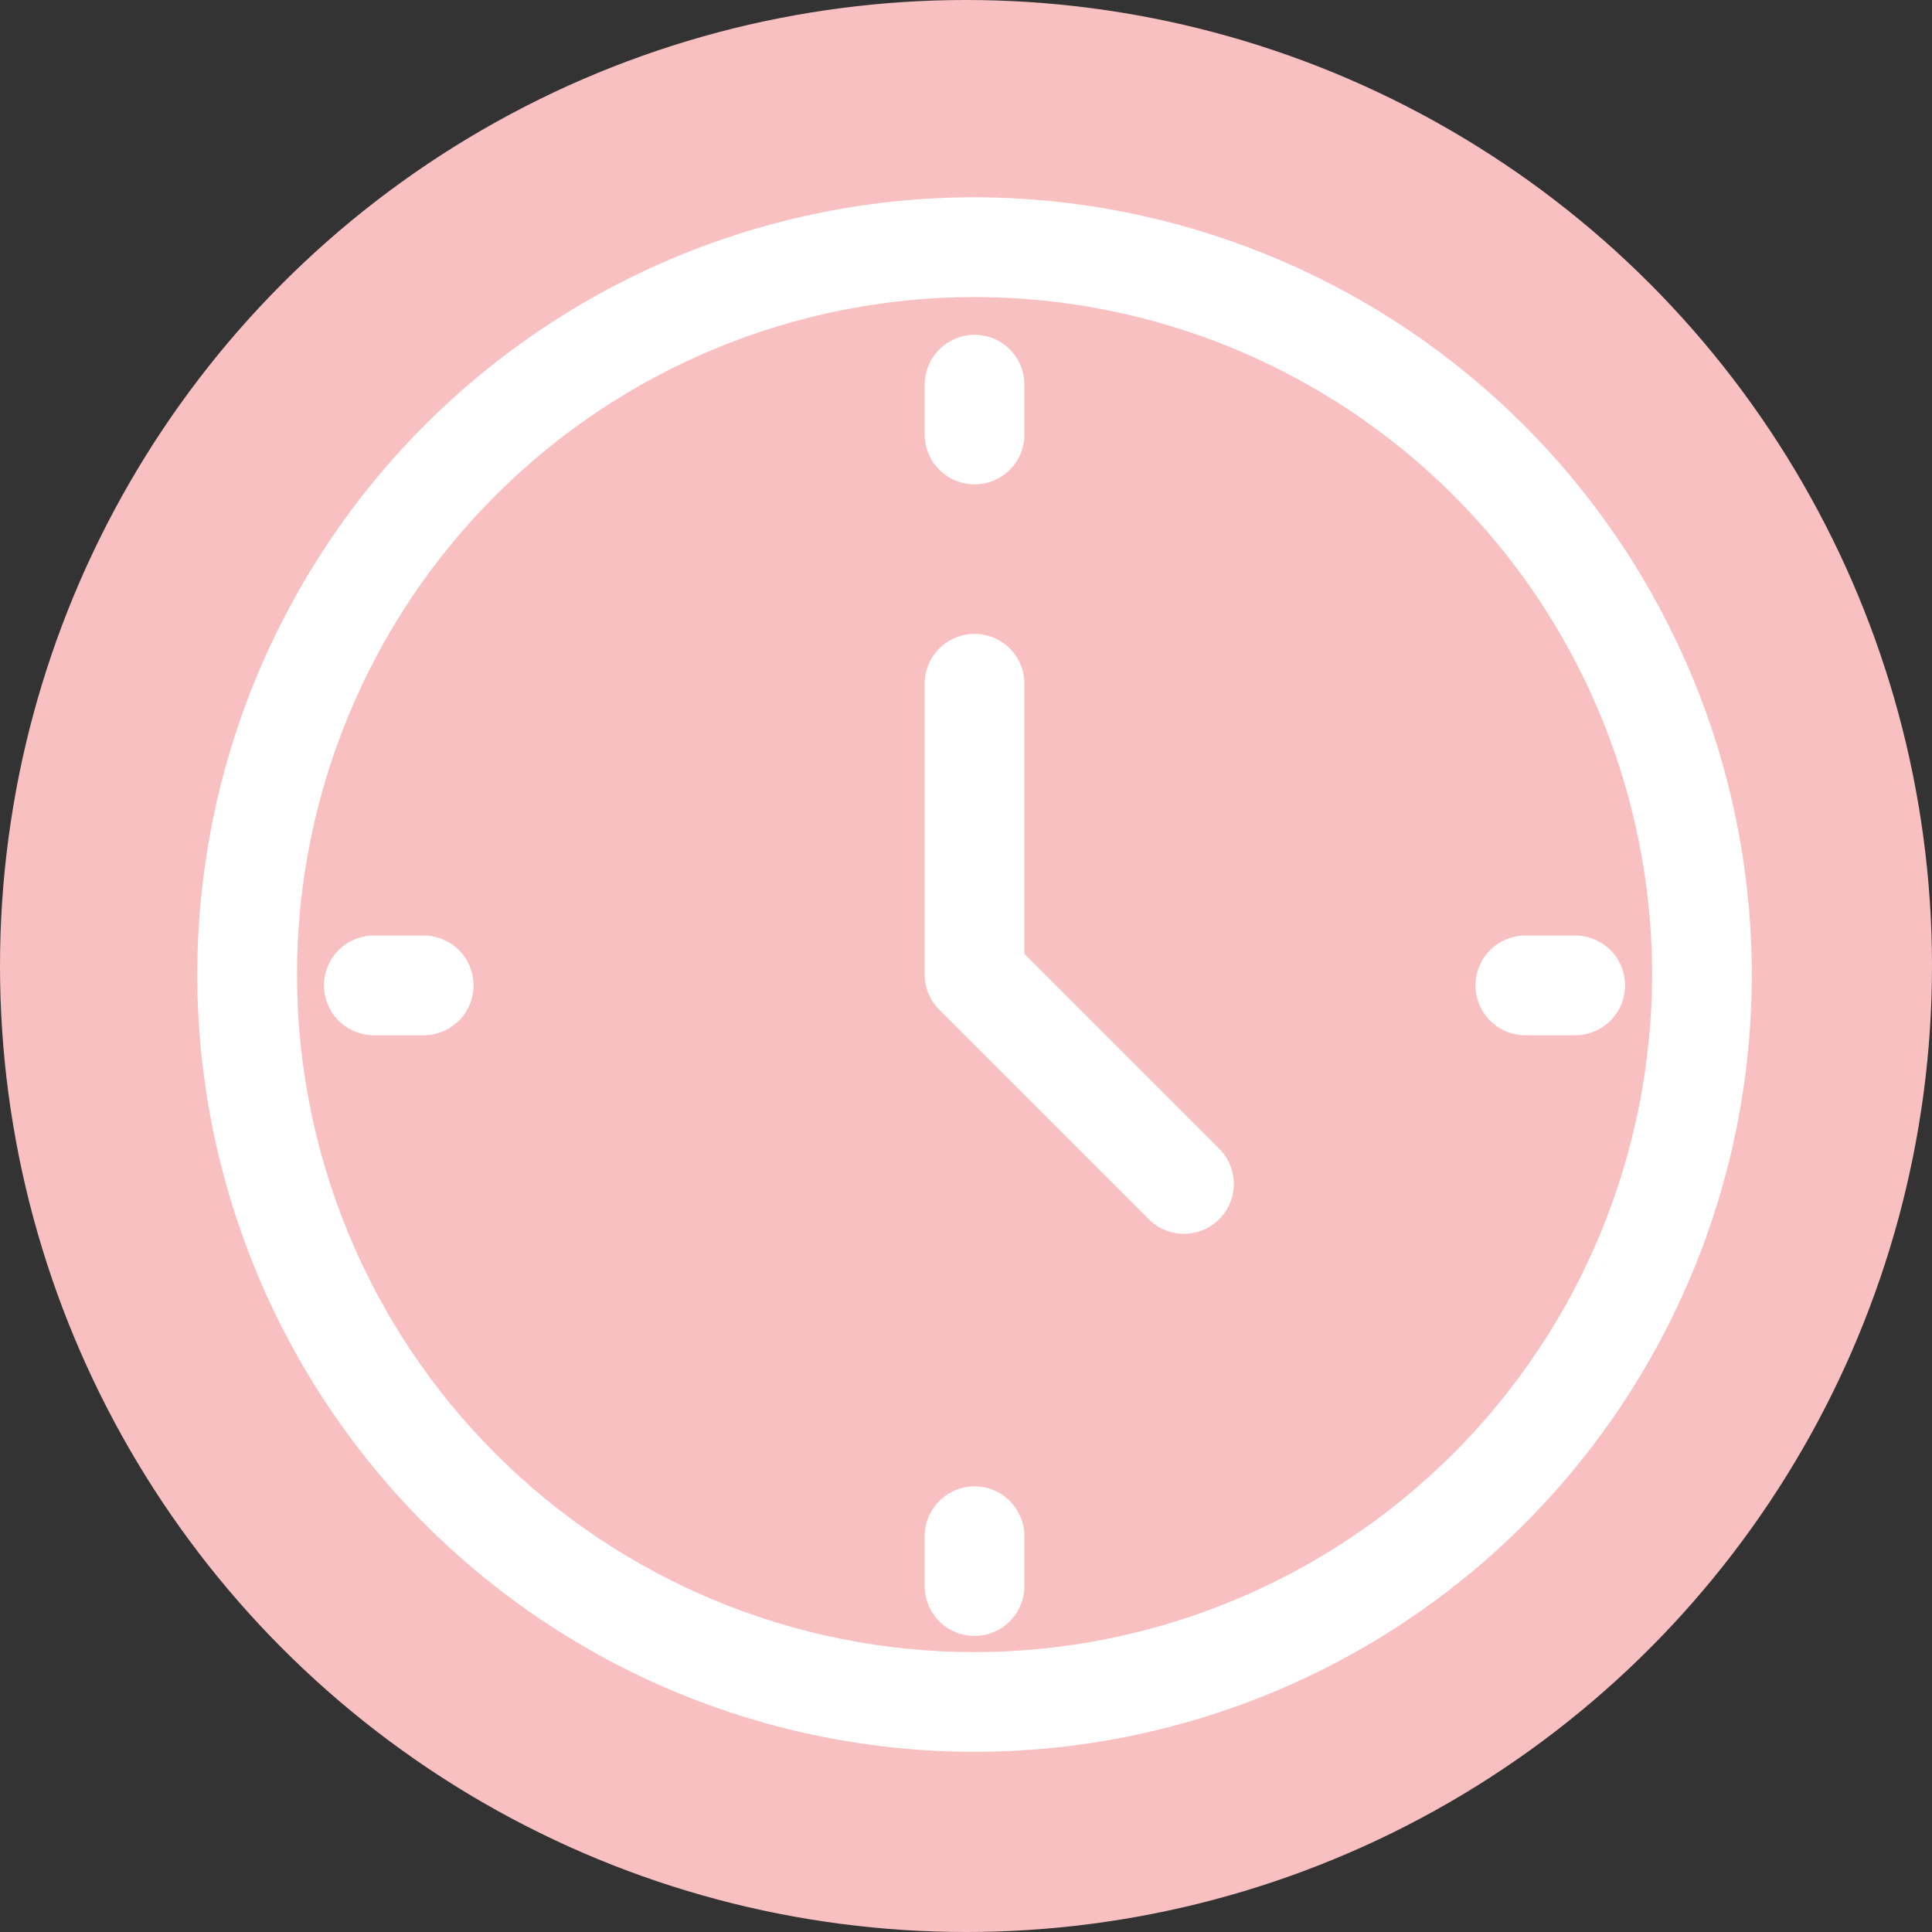 <?xml version="1.0" encoding="utf-8"?>
<svg xmlns="http://www.w3.org/2000/svg" width="113" height="113" viewBox="0 0 113 113" fill="none">
  <rect x="0" y="0" width="113" height="113" fill="#333333" stroke="none"/>
  <circle cx="56.5" cy="56.5" r="56.5" fill="#F9C0C1"/>
  <path d="M58.13 11.554C69.773 11.855 80.876 16.612 89.132 24.868C97.654 33.391 102.448 44.946 102.462 56.998V56.999C102.462 69.055 97.672 80.62 89.147 89.145C80.621 97.671 69.056 102.461 57 102.461C44.944 102.461 33.38 97.671 24.855 89.145C16.329 80.621 11.539 69.055 11.539 56.999C11.539 44.943 16.329 33.379 24.855 24.854C33.379 16.328 44.943 11.538 57 11.538H57.002L58.13 11.554ZM57 17.375C46.49 17.375 36.41 21.55 28.979 28.981C21.547 36.413 17.372 46.493 17.372 57.003C17.372 67.513 21.547 77.593 28.979 85.024C36.41 92.456 46.489 96.629 56.999 96.63C67.506 96.618 77.579 92.44 85.008 85.011C92.436 77.582 96.615 67.509 96.628 57.003L96.616 56.019C96.364 45.865 92.221 36.181 85.022 28.981C77.59 21.55 67.51 17.375 57 17.375ZM57 86.935C57.773 86.935 58.516 87.242 59.062 87.789L59.256 88.003C59.681 88.522 59.917 89.175 59.917 89.852V92.768C59.917 93.809 59.361 94.772 58.459 95.293C57.557 95.814 56.444 95.815 55.542 95.294C54.64 94.773 54.084 93.809 54.084 92.768V89.852C54.084 89.079 54.39 88.336 54.938 87.789C55.484 87.242 56.227 86.935 57 86.935ZM55.843 94.296C55.849 94.301 55.857 94.305 55.863 94.31C55.853 94.302 55.842 94.294 55.831 94.286L55.843 94.296ZM27.133 89.935C26.866 89.692 26.601 89.447 26.339 89.197L26.327 89.186C26.593 89.44 26.862 89.689 27.133 89.935ZM55.52 88.633C55.559 88.585 55.602 88.541 55.645 88.497C55.691 88.452 55.737 88.409 55.786 88.369L55.645 88.496L55.52 88.633ZM57.395 87.977L57.376 87.972C57.363 87.969 57.35 87.968 57.338 87.966C57.357 87.969 57.376 87.973 57.395 87.977ZM57.226 87.949C57.206 87.947 57.187 87.944 57.167 87.942C57.187 87.944 57.206 87.947 57.226 87.949ZM29.092 86.526C29.216 86.643 29.34 86.759 29.465 86.874C29.34 86.759 29.215 86.643 29.092 86.526ZM28.271 85.731C28.482 85.942 28.695 86.148 28.91 86.353L28.271 85.731ZM94.523 72.544C94.397 72.849 94.266 73.152 94.132 73.454C93.864 74.058 93.581 74.656 93.284 75.246L93.285 75.245C93.731 74.36 94.144 73.459 94.523 72.544ZM55.713 37.373C56.582 36.945 57.613 36.976 58.459 37.465L58.624 37.567C59.428 38.106 59.917 39.014 59.917 39.99V55.792L71.325 67.2C72.053 67.938 72.335 69.009 72.064 70.01C71.811 70.948 71.106 71.694 70.194 72.007L70.01 72.064C69.009 72.334 67.938 72.052 67.2 71.324L67.195 71.319L54.938 59.062C54.392 58.515 54.084 57.773 54.084 57V39.99C54.084 38.949 54.64 37.986 55.542 37.465L55.713 37.373ZM101.245 61.371C101.279 61.024 101.309 60.676 101.335 60.327C101.309 60.676 101.279 61.024 101.245 61.371ZM24.781 54.718C25.823 54.718 26.785 55.274 27.307 56.176H27.308C27.828 57.078 27.828 58.191 27.308 59.093H27.307C26.785 59.995 25.823 60.551 24.781 60.551H21.866C20.824 60.551 19.861 59.995 19.34 59.093C18.819 58.191 18.819 57.078 19.34 56.176C19.861 55.274 20.824 54.718 21.866 54.718H24.781ZM92.131 54.718C93.172 54.718 94.136 55.274 94.657 56.176C95.178 57.078 95.177 58.19 94.656 59.092C94.135 59.994 93.173 60.551 92.131 60.551H89.216C88.174 60.551 87.211 59.995 86.69 59.093C86.17 58.191 86.17 57.078 86.69 56.176C87.211 55.274 88.174 54.718 89.216 54.718H92.131ZM101.347 60.16C101.366 59.887 101.383 59.613 101.397 59.339C101.383 59.613 101.366 59.887 101.347 60.16ZM16.422 59.018C16.429 59.165 16.44 59.311 16.449 59.458C16.44 59.301 16.429 59.144 16.421 58.986L16.422 59.018ZM93.392 59.078H93.393H93.392ZM101.446 55.907C101.456 56.271 101.461 56.635 101.462 57C101.462 57.699 101.444 58.397 101.411 59.092C101.427 58.763 101.44 58.433 101.448 58.103L101.462 56.999C101.461 56.635 101.456 56.271 101.446 55.907ZM26.52 56.833C26.496 56.78 26.471 56.727 26.441 56.676C26.439 56.671 26.435 56.666 26.432 56.661C26.435 56.666 26.438 56.672 26.441 56.677C26.471 56.728 26.496 56.78 26.52 56.833ZM87.556 56.676C87.534 56.713 87.514 56.751 87.495 56.79C87.514 56.752 87.534 56.714 87.556 56.677V56.676ZM93.569 56.367C93.653 56.462 93.727 56.565 93.791 56.677C93.812 56.714 93.832 56.751 93.851 56.789L93.791 56.676C93.727 56.565 93.652 56.461 93.569 56.367ZM97.615 55.994C97.608 55.681 97.595 55.368 97.58 55.056C97.595 55.368 97.608 55.681 97.615 55.994ZM24.909 55.723C24.921 55.723 24.932 55.725 24.943 55.726C24.932 55.725 24.921 55.722 24.909 55.722L24.781 55.718L24.909 55.723ZM97.558 54.673C97.547 54.488 97.537 54.303 97.523 54.118C97.537 54.303 97.547 54.488 97.558 54.673ZM97.484 53.623C97.472 53.473 97.459 53.323 97.444 53.173C97.459 53.323 97.472 53.473 97.484 53.623ZM97.402 52.754C97.383 52.572 97.362 52.391 97.341 52.21C97.362 52.391 97.383 52.572 97.402 52.754ZM97.294 51.827C97.271 51.646 97.246 51.464 97.221 51.283C97.246 51.464 97.271 51.646 97.294 51.827ZM97.16 50.864C97.132 50.682 97.102 50.5 97.071 50.318C97.102 50.5 97.132 50.682 97.16 50.864ZM95.572 44.241C95.477 43.953 95.377 43.666 95.275 43.38C95.377 43.666 95.477 43.953 95.572 44.241ZM95.184 43.129C95.105 42.911 95.024 42.695 94.941 42.478C95.024 42.695 95.105 42.911 95.184 43.129ZM94.837 42.207C94.789 42.084 94.74 41.96 94.69 41.837C94.74 41.96 94.789 42.084 94.837 42.207ZM94.44 41.227C94.49 41.344 94.537 41.464 94.586 41.582C94.537 41.464 94.49 41.344 94.44 41.227ZM94.162 40.585C94.115 40.478 94.067 40.371 94.019 40.265C94.067 40.371 94.115 40.478 94.162 40.585ZM93.886 39.974C93.829 39.85 93.771 39.726 93.713 39.602C93.771 39.726 93.829 39.85 93.886 39.974ZM93.269 38.699C93.366 38.891 93.461 39.083 93.555 39.275C93.461 39.083 93.366 38.891 93.269 38.699ZM93.105 38.372C93.046 38.26 92.987 38.148 92.928 38.036C92.987 38.148 93.046 38.26 93.105 38.372ZM92.782 37.763C92.727 37.659 92.671 37.556 92.614 37.453C92.671 37.556 92.727 37.659 92.782 37.763ZM92.392 37.054C92.352 36.983 92.312 36.913 92.272 36.843C92.312 36.913 92.352 36.983 92.392 37.054ZM91.928 36.251C91.844 36.11 91.759 35.971 91.674 35.831C91.759 35.971 91.844 36.11 91.928 36.251ZM91.533 35.602C91.48 35.516 91.426 35.43 91.372 35.345C91.426 35.43 91.48 35.516 91.533 35.602ZM91.144 34.987C91.093 34.908 91.042 34.828 90.99 34.749C91.042 34.828 91.093 34.908 91.144 34.987ZM55.714 19.882C56.525 19.483 57.476 19.483 58.287 19.882L58.459 19.974L58.624 20.076C59.428 20.615 59.917 21.523 59.917 22.499V25.414C59.917 26.091 59.682 26.744 59.256 27.264L59.062 27.477C58.516 28.024 57.773 28.331 57 28.331C56.227 28.331 55.485 28.024 54.938 27.477C54.391 26.93 54.084 26.188 54.084 25.414V22.499C54.084 21.457 54.64 20.495 55.542 19.974L55.714 19.882ZM55.085 25.452L55.093 25.605C55.099 25.665 55.108 25.724 55.119 25.783C55.098 25.675 55.087 25.564 55.085 25.452ZM45.184 18.131C44.551 18.323 43.924 18.531 43.302 18.754L43.301 18.755C43.923 18.532 44.551 18.324 45.184 18.132V18.131ZM59.015 16.425L58.983 16.424C59.263 16.438 59.541 16.455 59.819 16.475L59.015 16.425ZM44.183 14.428C44.023 14.476 43.864 14.524 43.705 14.573C43.864 14.524 44.023 14.476 44.183 14.428ZM44.829 14.238C44.69 14.278 44.55 14.317 44.411 14.358C44.55 14.317 44.69 14.278 44.829 14.238ZM45.511 14.05C45.393 14.081 45.276 14.113 45.159 14.146C45.276 14.113 45.393 14.081 45.511 14.05ZM46.162 13.88C46.106 13.894 46.05 13.909 45.993 13.923C46.062 13.905 46.131 13.887 46.2 13.87C46.188 13.873 46.175 13.877 46.162 13.88ZM47.347 13.6C47.274 13.616 47.202 13.631 47.13 13.648C47.202 13.631 47.274 13.616 47.347 13.6ZM55.518 88.637C55.481 88.681 55.446 88.728 55.414 88.775C55.447 88.727 55.482 88.678 55.52 88.633L55.518 88.637ZM26.598 57.023L26.554 56.904C26.547 56.888 26.538 56.872 26.531 56.855C26.556 56.91 26.579 56.966 26.598 57.023ZM60.652 16.542C60.375 16.517 60.097 16.495 59.819 16.475C60.097 16.494 60.375 16.517 60.652 16.542Z" fill="white"/>
</svg>